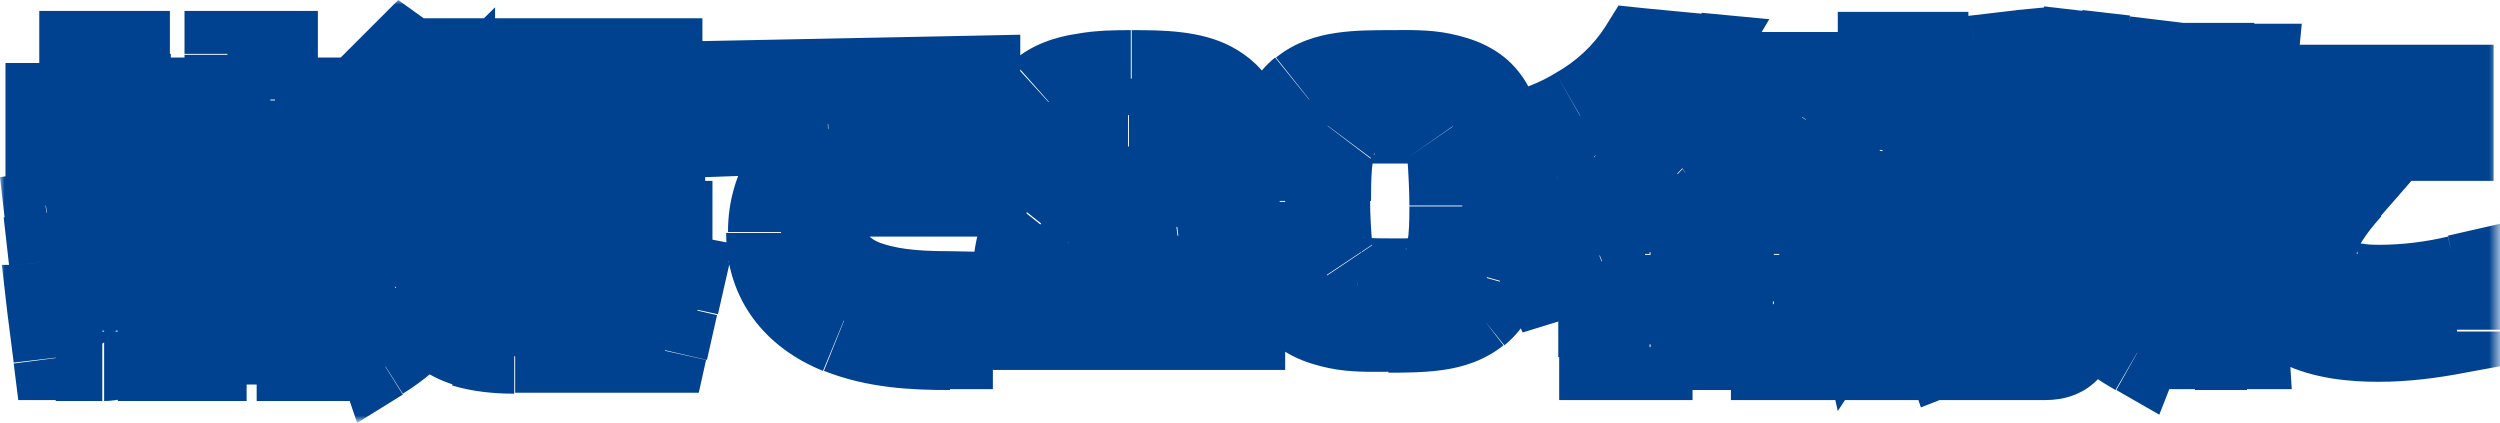 <?xml version="1.0" encoding="utf-8"?>
<!-- Generator: Adobe Illustrator 28.2.0, SVG Export Plug-In . SVG Version: 6.00 Build 0)  -->
<svg version="1.1" id="レイヤー_1" xmlns="http://www.w3.org/2000/svg" xmlns:xlink="http://www.w3.org/1999/xlink" x="0px"
	 y="0px" viewBox="0 0 273.7 46.3" style="enable-background:new 0 0 273.7 46.3;" xml:space="preserve">
<style type="text/css">
	.st0{fill:#FFFFFF;}
	.st1{fill:#FFFFFF;filter:url(#Adobe_OpacityMaskFilter);}
	.st2{fill:#040000;}
	.st3{mask:url(#path-1-outside-1_386_4764_00000036934368271424659810000013492761505512385416_);fill:#004190;}
</style>
<path class="st0" d="M9,22.5v-6H5.3v-4.9H9V5.9h5v5.7h2.8v4.9h-2.8V21c0.9-0.3,1.9-0.6,2.8-1l0.1,5c-1,0.4-1.9,0.8-2.9,1.2v10
	c0,1.8-0.8,2.9-2.7,2.9H6.1l-0.7-5.5H8c0.8,0,0.9-0.1,0.9-0.8v-5.1c-1.1,0.3-2.2,0.6-3.3,0.9l-0.6-5.3C6.4,23.1,7.7,22.8,9,22.5z
	 M24.9,5.9h5.2v5h7.4v28.2h-4.7v-1.8H22.3v1.8h-4.7V11h7.3V5.9z M25.2,16h-2.9v5.9h2.9V16z M32.8,16h-3v5.9h3V16z M25.2,26.4h-2.9
	v6.1h2.9V26.4z M32.8,26.4h-3v6.1h3V26.4z M49.5,12L46,15.5c-1.5-2-3.6-4.2-5.6-5.7l3.7-3.7c1.8,1.3,4,3.4,5.4,5.1v-0.4h6V9.6h-6.2
	V6.7h10.6v6.7H54v1c0,0.4,0.1,0.7,0.6,0.7h1.4c0.6,0,0.8-0.2,0.9-1.3l3.7,0.5C60.6,15,60.4,16,60,16.7c-0.4,0.7-0.9,1.2-1.9,1.2
	h-6.3c-1.7,0-2.4-0.8-2.4-2.4V12z M61.2,6.7h11v6.7h-6.4v1c0,0.3,0,0.7,0.8,0.7h2.2c0.5,0,0.8-0.4,0.8-1.3l3.9,0.5
	c-0.1,0.8-0.2,1.7-0.6,2.5C72.5,17.4,71.9,18,71,18h-7.1c-1.4,0-2.5-0.8-2.5-2.1v-5.1h6.4V9.6h-6.5V6.7z M71.2,33.4H74l-1.1,4.9
	H56.4c-1.8,0-3.7-0.2-5.5-0.7s-3-1.5-4.2-2.9c-1.4,1.7-3.3,3.3-5.1,4.4l-1.9-5.5c1.2-0.6,2.5-1.4,3.5-2.3v-7.7h-3v-4.9h8.2v10.3
	c0.6,2.2,1.9,3.3,4.1,3.9l-2.3-3c2-0.4,3.7-0.9,5.5-1.7h-6.3v-3.7h4.6v-1.7h-4v-3.4h4v-0.9h4.8v0.9h4.8v-0.9h4.8v0.9h4.1v3.4h-4.1
	v1.7h5v3.7h-5.7c1.8,0.8,3.8,1.5,5.7,1.9L71.2,33.4z M63.6,22.8h-4.8v1.7h4.8V22.8z M69.6,33.4c-2.3-0.8-4.7-2-6.6-3.3l2.2-1.9h-7.5
	l2.5,1.9c-1.9,1.3-3.9,2.3-6,3.2c0.9,0.1,2.5,0.1,3.4,0.1H69.6z M107,14.1l-2.4,0.1c-5.7,0.2-14.4,4.2-14.4,10.8
	c0,6.9,8.9,7.1,13.8,7.2v5.8c-4.1,0-8.2-0.2-12-1.8c-4.7-1.9-7.7-5.5-7.7-10.7c0-4.9,2.6-8.4,6.4-11.2L77,14.7V9.1L107,8.6V14.1z
	 M103,21.2h-3.5v-5.1h3.5V21.2z M107.7,21.2h-3.5v-5.1h3.5V21.2z M111.7,17.7c0-2.7,0-5.6,2.2-7.6c2.3-2.1,6.8-2.2,9.8-2.2
	c6.7,0,12.4,0.5,12.4,8.8c0,2.1-0.3,4.7-1.9,6.2c-1.3,1.3-3.6,2.2-5.4,2.4l-8.6,1.1c-0.7,0.1-2,0.3-2.5,0.8
	c-0.5,0.5-0.8,1.7-0.8,2.4v0.9h19v5.3h-24.8v-4.9c0-2.6,0.2-5,1.9-7.1c1.2-1.5,3.2-2.2,5-2.5l9-1c2.4-0.3,3.4-0.9,3.4-3.4
	c0-1.3-0.3-2.5-1.6-3.1c-1.1-0.5-4.1-0.6-5.4-0.6c-5.4,0-6.1,0.8-6.1,4.5H111.7z M164.7,22c0,2.7-0.1,6.1-0.8,8.7
	c-0.4,1.3-1.1,2.5-2.1,3.4c-2.5,2-6.1,2-9.7,2c-3.4,0-8,0-10.3-2.9c-2-2.6-2.1-8-2.1-11.2c0-2.8,0.1-6,0.8-8.7
	c0.4-1.3,1.1-2.5,2.2-3.4c2.5-2,6-2,9.7-2c3.4,0,8,0,10.3,2.9C164.7,13.4,164.7,18.8,164.7,22z M152.9,13.2h-1.4
	c-1.7,0-4.3,0.1-5.2,1.3c-0.9,1.3-0.9,5.8-0.9,7.5c0,1.5,0,3.3,0.2,4.7c0.1,1,0.2,1.9,0.8,2.7c0.5,0.7,1.5,1.1,2.3,1.2
	c1.3,0.1,2.6,0.2,3.9,0.2c2,0,4.5,0,5.4-1.4c0.9-1.3,0.9-5.3,0.9-6.9c0-1.6-0.1-3.8-0.2-5.4c-0.1-0.9-0.2-1.9-0.7-2.7
	C157.1,13.3,154.6,13.2,152.9,13.2z M179.2,21.3c-1.5-1.5-3-2.9-4.7-4.1c-1.3,0.8-2.7,1.4-4.1,2l-2.8-4.9c1.7-0.6,3.4-1.4,5-2.3
	c2.8-1.6,5.2-3.7,7-6.5l6.3,0.6c-0.4,0.7-0.9,1.4-1.4,2.1h12.8v4.6c-2.9,4.2-6.2,7.3-10.5,10.1h12.7v16.2h-5.3V38h-13.5v1.1h-5.3
	V28.6c-2,0.8-4,1.4-6.1,2l-2.4-5.5C171.2,24.4,175.2,23.2,179.2,21.3z M184.2,18.5c2.4-1.7,4.3-3.5,6.3-5.7h-10
	c-0.5,0.5-1.1,0.9-1.6,1.4C180.7,15.5,182.5,17,184.2,18.5z M194.2,27.8h-13.5V33h13.5V27.8z M215.4,24.4h-1.9v-0.8l-1.4,2.3
	c-0.6-0.8-0.8-1.1-1.4-2v15.1h-4.9V28.3c-0.7,1.9-1.4,3.3-2.4,4.9l-1.6-7.2c2.2-2.6,3.4-6.2,3.9-9.6h-3.3v-4.7h3.4V5.9h4.9v5.8h2.6
	v4.7h-2.6v1.4c0.6,1.1,1.9,2.7,2.8,3.5v-1.3h8.5v-1.5h-6.9v-3.6h6.9v-1.5h-8V9.3h3.6c-0.4-1-0.7-2-1.3-2.9l5.1-0.6
	c0.6,1.1,1.2,2.3,1.5,3.5h3.4c0.5-1.2,0.8-2.3,1.1-3.5l5.2,0.6c-0.4,1-0.8,2-1.3,2.9h3.6v4.2h-8v1.5h7.2v3.6H227v1.5h8.6v4.3h-2.9
	l3.3,2.5c-1.6,1.8-2.3,2.6-4.2,4.1c1.4,1.1,2.6,1.8,4.2,2.5l-2,5.1c-3-1.7-5-3.5-7-6.3v3.6c0,2-1,3.2-3.1,3.2h-4.8l-0.6-3.2
	c-1.8,0.9-3.6,1.8-5.4,2.5l-1.6-4.8c3-0.9,5.9-2,8.6-3.4l0.7,3.9h0.3c0.7,0,0.9-0.4,0.9-1v-8.7h-5.2c1.5,1.1,2.4,2,3.7,3.4l-3.3,3.3
	c-1.1-1.3-2.9-2.9-4.3-3.9L215.4,24.4z M227,25.2c0.4,0.9,1.2,2.1,1.8,2.9c1.4-1.2,2.2-2.1,3.3-3.6H227V25.2z M246.8,7.2
	c-0.6,6.5-1.2,13-1.2,19.5c0,3.7,0.1,7.5,0.3,11.3h-5.7c-0.2-3.5-0.2-7.1-0.2-10.6c0-6.8,0.4-13.4,1-20.2H246.8z M268.3,15.1h-19.1
	V9.6h19.1V15.1z M269,36.2c-2.8,0.6-5.7,0.9-8.6,0.9c-5.7,0-12.7-1.2-12.7-8.4c0-3,1.3-5.7,3.1-8.1h6.4c-1.8,2-3.8,4.5-3.8,7.3
	c0,3.4,4.7,3.6,7.1,3.6c2.9,0,5.7-0.4,8.5-1V36.2z"/>
<defs>
	<filter id="Adobe_OpacityMaskFilter" filterUnits="userSpaceOnUse" x="0" y="0" width="273.7" height="46.3">
		<feColorMatrix  type="matrix" values="1 0 0 0 0  0 1 0 0 0  0 0 1 0 0  0 0 0 1 0"/>
	</filter>
</defs>
<mask maskUnits="userSpaceOnUse" x="0" y="0" width="273.7" height="46.3" id="path-1-outside-1_386_4764_00000036934368271424659810000013492761505512385416_">
	<rect x="-0.1" y="-0.2" class="st1" width="274" height="47"/>
	<path class="st2" d="M9,22.5v-6H5.3v-4.9H9V5.9h5v5.7h2.8v4.9h-2.8V21c0.9-0.3,1.9-0.6,2.8-1l0.1,5c-1,0.4-1.9,0.8-2.9,1.2v10
		c0,1.8-0.8,2.9-2.7,2.9H6.1l-0.7-5.5H8c0.8,0,0.9-0.1,0.9-0.8v-5.1c-1.1,0.3-2.2,0.6-3.3,0.9l-0.6-5.3C6.4,23.1,7.7,22.8,9,22.5z
		 M24.9,5.9h5.2v5h7.4v28.2h-4.7v-1.8H22.3v1.8h-4.7V11h7.3V5.9z M25.2,16h-2.9v5.9h2.9V16z M32.8,16h-3v5.9h3V16z M25.2,26.4h-2.9
		v6.1h2.9V26.4z M32.8,26.4h-3v6.1h3V26.4z M49.5,12L46,15.5c-1.5-2-3.6-4.2-5.6-5.7l3.7-3.7c1.8,1.3,4,3.4,5.4,5.1v-0.4h6V9.6h-6.2
		V6.7h10.6v6.7H54v1c0,0.4,0.1,0.7,0.6,0.7h1.4c0.6,0,0.8-0.2,0.9-1.3l3.7,0.5C60.6,15,60.4,16,60,16.7c-0.4,0.7-0.9,1.2-1.9,1.2
		h-6.3c-1.7,0-2.4-0.8-2.4-2.4V12z M61.2,6.7h11v6.7h-6.4v1c0,0.3,0,0.7,0.8,0.7h2.2c0.5,0,0.8-0.4,0.8-1.3l3.9,0.5
		c-0.1,0.8-0.2,1.7-0.6,2.5C72.5,17.4,71.9,18,71,18h-7.1c-1.4,0-2.5-0.8-2.5-2.1v-5.1h6.4V9.6h-6.5V6.7z M71.2,33.4H74l-1.1,4.9
		H56.4c-1.8,0-3.7-0.2-5.5-0.7s-3-1.5-4.2-2.9c-1.4,1.7-3.3,3.3-5.1,4.4l-1.9-5.5c1.2-0.6,2.5-1.4,3.5-2.3v-7.7h-3v-4.9h8.2v10.3
		c0.6,2.2,1.9,3.3,4.1,3.9l-2.3-3c2-0.4,3.7-0.9,5.5-1.7h-6.3v-3.7h4.6v-1.7h-4v-3.4h4v-0.9h4.8v0.9h4.8v-0.9h4.8v0.9h4.1v3.4h-4.1
		v1.7h5v3.7h-5.7c1.8,0.8,3.8,1.5,5.7,1.9L71.2,33.4z M63.6,22.8h-4.8v1.7h4.8V22.8z M69.6,33.4c-2.3-0.8-4.7-2-6.6-3.3l2.2-1.9
		h-7.5l2.5,1.9c-1.9,1.3-3.9,2.3-6,3.2c0.9,0.1,2.5,0.1,3.4,0.1H69.6z M107,14.1l-2.4,0.1c-5.7,0.2-14.4,4.2-14.4,10.8
		c0,6.9,8.9,7.1,13.8,7.2v5.8c-4.1,0-8.2-0.2-12-1.8c-4.7-1.9-7.7-5.5-7.7-10.7c0-4.9,2.6-8.4,6.4-11.2L77,14.7V9.1L107,8.6V14.1z
		 M103,21.2h-3.5v-5.1h3.5V21.2z M107.7,21.2h-3.5v-5.1h3.5V21.2z M111.7,17.7c0-2.7,0-5.6,2.2-7.6c2.3-2.1,6.8-2.2,9.8-2.2
		c6.7,0,12.4,0.5,12.4,8.8c0,2.1-0.3,4.7-1.9,6.2c-1.3,1.3-3.6,2.2-5.4,2.4l-8.6,1.1c-0.7,0.1-2,0.3-2.5,0.8
		c-0.5,0.5-0.8,1.7-0.8,2.4v0.9h19v5.3h-24.8v-4.9c0-2.6,0.2-5,1.9-7.1c1.2-1.5,3.2-2.2,5-2.5l9-1c2.4-0.3,3.4-0.9,3.4-3.4
		c0-1.3-0.3-2.5-1.6-3.1c-1.1-0.5-4.1-0.6-5.4-0.6c-5.4,0-6.1,0.8-6.1,4.5H111.7z M164.7,22c0,2.7-0.1,6.1-0.8,8.7
		c-0.4,1.3-1.1,2.5-2.1,3.4c-2.5,2-6.1,2-9.7,2c-3.4,0-8,0-10.3-2.9c-2-2.6-2.1-8-2.1-11.2c0-2.8,0.1-6,0.8-8.7
		c0.4-1.3,1.1-2.5,2.2-3.4c2.5-2,6-2,9.7-2c3.4,0,8,0,10.3,2.9C164.7,13.4,164.7,18.8,164.7,22z M152.9,13.2h-1.4
		c-1.7,0-4.3,0.1-5.2,1.3c-0.9,1.3-0.9,5.8-0.9,7.5c0,1.5,0,3.3,0.2,4.7c0.1,1,0.2,1.9,0.8,2.7c0.5,0.7,1.5,1.1,2.3,1.2
		c1.3,0.1,2.6,0.2,3.9,0.2c2,0,4.5,0,5.4-1.4c0.9-1.3,0.9-5.3,0.9-6.9c0-1.6-0.1-3.8-0.2-5.4c-0.1-0.9-0.2-1.9-0.7-2.7
		C157.1,13.3,154.6,13.2,152.9,13.2z M179.2,21.3c-1.5-1.5-3-2.9-4.7-4.1c-1.3,0.8-2.7,1.4-4.1,2l-2.8-4.9c1.7-0.6,3.4-1.4,5-2.3
		c2.8-1.6,5.2-3.7,7-6.5l6.3,0.6c-0.4,0.7-0.9,1.4-1.4,2.1h12.8v4.6c-2.9,4.2-6.2,7.3-10.5,10.1h12.7v16.2h-5.3V38h-13.5v1.1h-5.3
		V28.6c-2,0.8-4,1.4-6.1,2l-2.4-5.5C171.2,24.4,175.2,23.2,179.2,21.3z M184.2,18.5c2.4-1.7,4.3-3.5,6.3-5.7h-10
		c-0.5,0.5-1.1,0.9-1.6,1.4C180.7,15.5,182.5,17,184.2,18.5z M194.2,27.8h-13.5V33h13.5V27.8z M215.4,24.4h-1.9v-0.8l-1.4,2.3
		c-0.6-0.8-0.8-1.1-1.4-2v15.1h-4.9V28.3c-0.7,1.9-1.4,3.3-2.4,4.9l-1.6-7.2c2.2-2.6,3.4-6.2,3.9-9.6h-3.3v-4.7h3.4V5.9h4.9v5.8h2.6
		v4.7h-2.6v1.4c0.6,1.1,1.9,2.7,2.8,3.5v-1.3h8.5v-1.5h-6.9v-3.6h6.9v-1.5h-8V9.3h3.6c-0.4-1-0.7-2-1.3-2.9l5.1-0.6
		c0.6,1.1,1.2,2.3,1.5,3.5h3.4c0.5-1.2,0.8-2.3,1.1-3.5l5.2,0.6c-0.4,1-0.8,2-1.3,2.9h3.6v4.2h-8v1.5h7.2v3.6H227v1.5h8.6v4.3h-2.9
		l3.3,2.5c-1.6,1.8-2.3,2.6-4.2,4.1c1.4,1.1,2.6,1.8,4.2,2.5l-2,5.1c-3-1.7-5-3.5-7-6.3v3.6c0,2-1,3.2-3.1,3.2h-4.8l-0.6-3.2
		c-1.8,0.9-3.6,1.8-5.4,2.5l-1.6-4.8c3-0.9,5.9-2,8.6-3.4l0.7,3.9h0.3c0.7,0,0.9-0.4,0.9-1v-8.7h-5.2c1.5,1.1,2.4,2,3.7,3.4
		l-3.3,3.3c-1.1-1.3-2.9-2.9-4.3-3.9L215.4,24.4z M227,25.2c0.4,0.9,1.2,2.1,1.8,2.9c1.4-1.2,2.2-2.1,3.3-3.6H227V25.2z M246.8,7.2
		c-0.6,6.5-1.2,13-1.2,19.5c0,3.7,0.1,7.5,0.3,11.3h-5.7c-0.2-3.5-0.2-7.1-0.2-10.6c0-6.8,0.4-13.4,1-20.2H246.8z M268.3,15.1h-19.1
		V9.6h19.1V15.1z M269,36.2c-2.8,0.6-5.7,0.9-8.6,0.9c-5.7,0-12.7-1.2-12.7-8.4c0-3,1.3-5.7,3.1-8.1h6.4c-1.8,2-3.8,4.5-3.8,7.3
		c0,3.4,4.7,3.6,7.1,3.6c2.9,0,5.7-0.4,8.5-1V36.2z"/>
</mask>
<path class="st3" d="M9,22.5l1.1,4.5l3.6-0.9v-3.7H9z M9,16.5h4.7v-4.7H9V16.5z M5.3,16.5H0.6v4.7h4.7V16.5z M5.3,11.6V6.9H0.6v4.7
	H5.3z M9,11.6v4.7h4.7v-4.7H9z M9,5.9V1.2H4.3v4.7H9z M13.9,5.9h4.7V1.2h-4.7V5.9z M13.9,11.6H9.3v4.7h4.7V11.6z M16.7,11.6h4.7V6.9
	h-4.7V11.6z M16.7,16.5v4.7h4.7v-4.7H16.7z M13.9,16.5v-4.7H9.3v4.7H13.9z M13.9,21H9.3v6.5l6.2-2.1L13.9,21z M16.7,20l4.7-0.1
	L21.3,13l-6.4,2.7L16.7,20z M16.8,25l1.8,4.3l2.9-1.2l-0.1-3.2L16.8,25z M13.9,26.2l-1.6-4.4l-3.1,1.1v3.3H13.9z M6.1,39.2l-4.6,0.6
	L2,43.8h4.1V39.2z M5.5,33.7V29H0.2l0.6,5.2L5.5,33.7z M9,27.8h4.7v-6.2l-6,1.7L9,27.8z M5.7,28.6L1,29.1l0.6,5.2l5.1-1.2L5.7,28.6z
	 M5.1,23.3l-0.7-4.6L0,19.4l0.5,4.4L5.1,23.3z M24.9,5.9V1.2h-4.7v4.7H24.9z M30.1,5.9h4.7V1.2h-4.7V5.9z M30.1,11h-4.7v4.7h4.7V11z
	 M37.5,11h4.7V6.3h-4.7V11z M37.5,39.2v4.7h4.7v-4.7H37.5z M32.8,39.2h-4.7v4.7h4.7V39.2z M32.8,37.4h4.7v-4.7h-4.7V37.4z
	 M22.3,37.4v-4.7h-4.7v4.7H22.3z M22.3,39.2v4.7h4.7v-4.7H22.3z M17.6,39.2h-4.7v4.7h4.7V39.2z M17.6,11V6.3h-4.7V11H17.6z M24.9,11
	v4.7h4.7V11H24.9z M25.2,16h4.7v-4.7h-4.7V16z M22.3,16v-4.7h-4.7V16H22.3z M22.3,21.9h-4.7v4.7h4.7V21.9z M25.2,21.9v4.7h4.7v-4.7
	H25.2z M32.8,16h4.7v-4.7h-4.7V16z M29.9,16v-4.7h-4.7V16H29.9z M29.9,21.9h-4.7v4.7h4.7V21.9z M32.8,21.9v4.7h4.7v-4.7H32.8z
	 M25.2,26.4h4.7v-4.7h-4.7V26.4z M22.3,26.4v-4.7h-4.7v4.7H22.3z M22.3,32.5h-4.7v4.7h4.7V32.5z M25.2,32.5v4.7h4.7v-4.7H25.2z
	 M32.8,26.4h4.7v-4.7h-4.7V26.4z M29.9,26.4v-4.7h-4.7v4.7H29.9z M29.9,32.5h-4.7v4.7h4.7V32.5z M32.8,32.5v4.7h4.7v-4.7H32.8z
	 M13.6,22.5v-6H4.3v6H13.6z M9,11.8H5.3v9.4H9V11.8z M10,16.5v-4.9H0.6v4.9H10z M5.3,16.3H9V6.9H5.3V16.3z M13.6,11.6V5.9H4.3v5.7
	H13.6z M9,10.6h5V1.2H9V10.6z M9.3,5.9v5.7h9.4V5.9H9.3z M13.9,16.3h2.8V6.9h-2.8V16.3z M12.1,11.6v4.9h9.4v-4.9H12.1z M16.7,11.8
	h-2.8v9.4h2.8V11.8z M9.3,16.5V21h9.4v-4.5H9.3z M15.4,25.5c0.9-0.3,2-0.7,3.1-1.1l-3.6-8.6c-0.7,0.3-1.5,0.6-2.5,0.9L15.4,25.5z
	 M12.1,20.1l0.1,5l9.4-0.2l-0.1-5L12.1,20.1z M15,20.7c-0.9,0.4-1.8,0.7-2.6,1l3.1,8.8c1.1-0.4,2.1-0.8,3.2-1.3L15,20.7z M9.3,26.2
	v10h9.4v-10H9.3z M9.3,36.2c0,0.2-0.1-0.3,0.5-0.9c0.3-0.3,0.6-0.6,1-0.7c0.3-0.1,0.6-0.1,0.6-0.1v9.4c2,0,4.1-0.7,5.6-2.5
	c1.4-1.7,1.7-3.6,1.7-5.1H9.3z M11.3,34.5H6.1v9.4h5.1V34.5z M10.8,38.6l-0.7-5.5l-9.3,1.1l0.7,5.5L10.8,38.6z M5.5,38.4H8V29H5.5
	V38.4z M8,38.4c0.3,0,0.8,0,1.4-0.1c0.6-0.1,1.6-0.4,2.5-1.2c1-0.9,1.4-1.9,1.6-2.7c0.1-0.6,0.2-1.2,0.2-1.5H4.3
	c0,0.1,0-0.2,0.1-0.6c0.1-0.5,0.4-1.4,1.3-2.2c0.8-0.7,1.6-0.9,2-1C8,29,8.1,29,8,29V38.4z M13.6,32.9v-5.1H4.3v5.1H13.6z M7.7,23.3
	c-1.1,0.3-2.1,0.6-3,0.8l2.1,9.1c1.2-0.3,2.5-0.6,3.6-0.9L7.7,23.3z M10.3,28.1l-0.6-5.3l-9.3,1L1,29.1L10.3,28.1z M5.9,27.9
	c1.5-0.2,3-0.6,4.2-0.9l-2.2-9.1c-1.4,0.3-2.4,0.6-3.5,0.8L5.9,27.9z M24.9,10.6h5.2V1.2h-5.2V10.6z M25.4,5.9v5h9.4v-5H25.4z
	 M30.1,15.6h7.4V6.3h-7.4V15.6z M32.8,11v28.2h9.4V11H32.8z M37.5,34.5h-4.7v9.4h4.7V34.5z M37.5,39.2v-1.8h-9.4v1.8H37.5z
	 M32.8,32.7H22.3v9.4h10.6V32.7z M17.6,37.4v1.8h9.4v-1.8H17.6z M22.3,34.5h-4.7v9.4h4.7V34.5z M22.3,39.2V11h-9.4v28.2H22.3z
	 M17.6,15.6h7.3V6.3h-7.3V15.6z M29.6,11v-5h-9.4v5H29.6z M25.2,11.3h-2.9v9.4h2.9V11.3z M17.6,16v5.9h9.4V16H17.6z M22.3,26.6h2.9
	v-9.4h-2.9V26.6z M29.9,21.9V16h-9.4v5.9H29.9z M32.8,11.3h-3v9.4h3V11.3z M25.2,16v5.9h9.4V16H25.2z M29.9,26.6h3v-9.4h-3V26.6z
	 M37.5,21.9V16h-9.4v5.9H37.5z M25.2,21.7h-2.9v9.4h2.9V21.7z M17.6,26.4v6.1h9.4v-6.1H17.6z M22.3,37.2h2.9v-9.4h-2.9V37.2z
	 M29.9,32.5v-6.1h-9.4v6.1H29.9z M32.8,21.7h-3v9.4h3V21.7z M25.2,26.4v6.1h9.4v-6.1H25.2z M29.9,37.2h3v-9.4h-3V37.2z M37.5,32.5
	v-6.1h-9.4v6.1H37.5z M49.5,12h4.7V0.8l-8,7.9L49.5,12z M46,15.5l-3.8,2.8l3.2,4.4l3.8-3.8L46,15.5z M40.4,9.8l-3.3-3.3l-3.8,3.8
	l4.3,3.2L40.4,9.8z M44.1,6.1l2.7-3.8L43.6,0l-2.8,2.8L44.1,6.1z M49.5,11.2l-3.6,3l8.2,9.7V11.2H49.5z M49.5,10.8V6.1h-4.7v4.7
	H49.5z M55.4,10.8v4.7h4.7v-4.7H55.4z M55.4,9.6h4.7V4.9h-4.7V9.6z M49.3,9.6h-4.7v4.7h4.7V9.6z M49.3,6.7V2h-4.7v4.7H49.3z
	 M59.9,6.7h4.7V2h-4.7V6.7z M59.9,13.4V18h4.7v-4.7H59.9z M54,13.4V8.7h-4.7v4.7H54z M56.9,13.8l0.6-4.6l-4.7-0.6l-0.5,4.8
	L56.9,13.8z M60.6,14.2l4.7,0.4l0.4-4.5l-4.5-0.5L60.6,14.2z M60,16.7l4.2,2.1l0,0L60,16.7z M61.2,6.7V2h-4.7v4.7H61.2z M72.2,6.7
	h4.7V2h-4.7V6.7z M72.2,13.4V18h4.7v-4.7H72.2z M65.7,13.4V8.7h-4.7v4.7H65.7z M69.6,13.7l0.6-4.6l-5.1-0.7l-0.2,5.1L69.6,13.7z
	 M73.5,14.2l4.6,0.6l0.6-4.6l-4.6-0.6L73.5,14.2z M72.9,16.7l-4.1-2.2v0L72.9,16.7z M61.4,10.8V6.1h-4.7v4.7H61.4z M67.7,10.8v4.7
	h4.7v-4.7H67.7z M67.7,9.6h4.7V4.9h-4.7V9.6z M61.2,9.6h-4.7v4.7h4.7V9.6z M71.2,33.4l-4-2.5l-4.5,7.2h8.4V33.4z M74,33.4l4.6,1
	l1.3-5.7H74V33.4z M72.8,38.4V43h3.7l0.8-3.6L72.8,38.4z M46.8,34.7l3.6-2.9l-3.5-4.4l-3.7,4.3L46.8,34.7z M41.6,39.2l-4.4,1.5
	l1.9,5.6l5-3.1L41.6,39.2z M39.7,33.7l-2-4.2l-3.8,1.8l1.4,4L39.7,33.7z M43.3,31.4l3,3.6l1.7-1.4v-2.2H43.3z M43.3,23.8h4.7v-4.7
	h-4.7V23.8z M40.2,23.8h-4.7v4.7h4.7V23.8z M40.2,18.8v-4.7h-4.7v4.7H40.2z M48.4,18.8h4.7v-4.7h-4.7V18.8z M48.4,29.1h-4.7v0.7
	l0.2,0.6L48.4,29.1z M52.4,33l-1.3,4.5l13.6,3.9l-8.5-11.3L52.4,33z M50.1,29.9l-0.9-4.6l-7.4,1.4l4.5,6L50.1,29.9z M55.6,28.2
	l1.9,4.3l-1.9-9V28.2z M49.4,28.2h-4.7v4.7h4.7V28.2z M49.4,24.5v-4.7h-4.7v4.7H49.4z M53.9,24.5v4.7h4.7v-4.7H53.9z M53.9,22.8h4.7
	v-4.7h-4.7V22.8z M49.9,22.8h-4.7v4.7h4.7V22.8z M49.9,19.4v-4.7h-4.7v4.7H49.9z M53.9,19.4v4.7h4.7v-4.7H53.9z M53.9,18.5v-4.7
	h-4.7v4.7H53.9z M58.7,18.5h4.7v-4.7h-4.7V18.5z M58.7,19.4h-4.7v4.7h4.7V19.4z M63.6,19.4v4.7h4.7v-4.7H63.6z M63.6,18.5v-4.7h-4.7
	v4.7H63.6z M68.3,18.5H73v-4.7h-4.7V18.5z M68.3,19.4h-4.7v4.7h4.7V19.4z M72.5,19.4h4.7v-4.7h-4.7V19.4z M72.5,22.8v4.7h4.7v-4.7
	H72.5z M68.3,22.8v-4.7h-4.7v4.7H68.3z M68.3,24.5h-4.7v4.7h4.7V24.5z M73.3,24.5H78v-4.7h-4.7V24.5z M73.3,28.2v4.7H78v-4.7H73.3z
	 M67.6,28.2v-4.7l-1.9,9L67.6,28.2z M73.3,30.1l4,2.5l3.6-5.8l-6.7-1.3L73.3,30.1z M63.6,22.8h4.7v-4.7h-4.7V22.8z M58.7,22.8v-4.7
	h-4.7v4.7H58.7z M58.7,24.5h-4.7v4.7h4.7V24.5z M63.6,24.5v4.7h4.7v-4.7H63.6z M69.6,33.4v4.7l1.6-9.1L69.6,33.4z M62.9,30.1
	l-3.1-3.5l-4.7,4l5.1,3.4L62.9,30.1z M65.1,28.2l3.1,3.5l9.6-8.2H65.1V28.2z M57.6,28.2v-4.7H43.8l11,8.4L57.6,28.2z M60.1,30.1
	l2.6,3.9l5.4-3.6L63,26.4L60.1,30.1z M54.2,33.3l-1.8-4.3l-15.9,6.5l16.9,2.5L54.2,33.3z M46.2,8.7l-3.5,3.5l6.6,6.7l3.5-3.5
	L46.2,8.7z M49.8,12.7c-1.7-2.4-4.2-4.8-6.5-6.6l-5.6,7.5c1.6,1.2,3.4,3.1,4.7,4.7L49.8,12.7z M43.7,13.1l3.7-3.7l-6.6-6.6l-3.7,3.7
	L43.7,13.1z M41.3,9.9c1.4,1,3.4,2.9,4.6,4.3l7.1-6.1c-1.6-1.9-4.1-4.3-6.3-5.8L41.3,9.9z M54.2,11.2v-0.4h-9.4v0.4H54.2z
	 M49.5,15.5h6V6.1h-6V15.5z M60.1,10.8V9.6h-9.4v1.2H60.1z M55.4,4.9h-6.2v9.4h6.2V4.9z M53.9,9.6V6.7h-9.4v2.9H53.9z M49.3,11.4
	h10.6V2H49.3V11.4z M55.2,6.7v6.7h9.4V6.7H55.2z M59.9,8.7H54V18h5.9V8.7z M49.3,13.4v1h9.4v-1H49.3z M49.3,14.4
	c0,0.1-0.1,1.8,1,3.3c1.4,1.9,3.4,2.1,4.3,2.1v-9.4c0.3,0,2.1,0.1,3.3,1.7c0.5,0.7,0.7,1.4,0.7,1.7c0,0.2,0,0.3,0,0.4
	c0,0.1,0,0.1,0,0.1H49.3z M54.6,19.7h1.4v-9.4h-1.4V19.7z M55.9,19.7c1,0,2.9-0.2,4.3-2c1.1-1.3,1.2-2.8,1.3-3.5l-9.3-0.9
	c0,0.1,0,0,0.1-0.2c0.1-0.2,0.2-0.7,0.6-1.2c0.5-0.6,1.1-1,1.8-1.3c0.6-0.2,1.1-0.2,1.3-0.2V19.7z M56.3,18.4l3.7,0.5l1.1-9.3
	l-3.7-0.5L56.3,18.4z M56,13.8c0,0.3-0.1,0.5-0.1,0.7c0,0.2-0.1,0.2,0,0.1l8.4,4.2c0.8-1.6,1-3.3,1.1-4.2L56,13.8z M55.8,14.6
	c0.1-0.1,0.3-0.5,0.7-0.8c0.5-0.4,1.1-0.5,1.6-0.5v9.4c1.4,0,2.8-0.4,3.9-1.2c1.1-0.8,1.7-1.8,2.1-2.6L55.8,14.6z M58.2,13.3h-6.3
	v9.4h6.3V13.3z M51.9,13.3c-0.2,0,0.6-0.1,1.5,0.8c0.8,0.8,0.8,1.7,0.8,1.5h-9.4c0,1.4,0.3,3.5,1.9,5.1c1.6,1.7,3.7,2,5.2,2V13.3z
	 M54.2,15.5V12h-9.4v3.5H54.2z M61.2,11.4h11V2h-11V11.4z M67.5,6.7v6.7h9.4V6.7H67.5z M72.2,8.7h-6.4V18h6.4V8.7z M61.1,13.4v1h9.4
	v-1H61.1z M61.1,14.3c0,0.1-0.1,1.8,1.1,3.3c1.4,1.8,3.4,2,4.4,2v-9.4c0.3,0,1.8,0.1,3,1.6c0.5,0.7,0.7,1.3,0.8,1.8
	c0,0.2,0.1,0.4,0.1,0.5c0,0.1,0,0.1,0,0.1c0,0,0,0,0,0H61.1z M66.5,19.7h2.2v-9.4h-2.2V19.7z M68.7,19.7c1.6,0,3.4-0.7,4.5-2.4
	c0.8-1.3,1-2.7,1-3.4l-9.4-0.3c0,0.2,0-0.5,0.5-1.4c0.3-0.5,0.8-1,1.6-1.4c0.7-0.3,1.3-0.4,1.8-0.4V19.7z M69,18.4l3.9,0.5l1.2-9.3
	l-3.9-0.5L69,18.4z M68.9,13.6c-0.1,0.4-0.1,0.6-0.1,0.8c0,0.2-0.1,0.2,0,0.1l8.3,4.3c0.8-1.6,1-3.4,1.1-4L68.9,13.6z M68.7,14.5
	c0,0,0.2-0.4,0.7-0.7c0.5-0.4,1.1-0.5,1.5-0.5v9.4c1.4,0,2.7-0.4,3.9-1.2c1.1-0.8,1.8-1.8,2.2-2.5L68.7,14.5z M71,13.3h-7.1v9.4H71
	V13.3z M63.8,13.3c0.2,0,0.7,0.1,1.2,0.5c0.6,0.5,1,1.3,1,2.1h-9.4c0,2,0.9,3.8,2.4,5.1c1.4,1.2,3.2,1.7,4.8,1.7V13.3z M66,15.9
	v-5.1h-9.4v5.1H66z M61.4,15.5h6.4V6.1h-6.4V15.5z M72.4,10.8V9.6h-9.4v1.2H72.4z M67.7,4.9h-6.5v9.4h6.5V4.9z M65.9,9.6V6.7h-9.4
	v2.9H65.9z M71.2,38.1H74v-9.4h-2.8V38.1z M69.4,32.4l-1.1,4.9l9.1,2.1l1.1-4.9L69.4,32.4z M72.8,33.7H56.4V43h16.4V33.7z
	 M56.4,33.7c-1.5,0-2.9-0.2-4.2-0.5l-2.7,9c2.3,0.7,4.7,0.9,6.8,0.9V33.7z M52.3,33.1c-0.7-0.2-1.2-0.5-1.9-1.4l-7.3,5.9
	c1.6,2,3.7,3.6,6.5,4.5L52.3,33.1z M43.2,31.7c-1.1,1.3-2.6,2.6-4.1,3.5l5,7.9c2.3-1.4,4.5-3.3,6.2-5.4L43.2,31.7z M46,37.6
	l-1.9-5.5l-8.8,3.1l1.9,5.5L46,37.6z M41.7,37.9c1.6-0.8,3.3-1.9,4.5-2.9l-6-7.2c-0.8,0.6-1.8,1.3-2.5,1.6L41.7,37.9z M47.9,31.4
	v-7.7h-9.4v7.7H47.9z M43.3,19.1h-3v9.4h3V19.1z M44.9,23.8v-4.9h-9.4v4.9H44.9z M40.2,23.5h8.2v-9.4h-8.2V23.5z M43.7,18.8v10.3
	h9.4V18.8H43.7z M43.9,30.4c0.5,1.7,1.3,3.4,2.8,4.7c1.4,1.3,3,2,4.5,2.4l2.6-9c-0.7-0.2-0.8-0.3-0.7-0.3c0,0,0,0,0,0
	c0,0-0.1-0.2-0.2-0.4L43.9,30.4z M56.2,30.1l-2.3-3l-7.5,5.7l2.3,3L56.2,30.1z M51,34.5c2.3-0.4,4.3-1.1,6.5-2l-3.8-8.6
	c-1.5,0.7-2.9,1.1-4.5,1.4L51,34.5z M55.6,23.5h-6.3v9.4h6.3V23.5z M54,28.2v-3.7h-9.4v3.7H54z M49.4,29.2h4.6v-9.4h-4.6V29.2z
	 M58.6,24.5v-1.7h-9.4v1.7H58.6z M53.9,18.1h-4v9.4h4V18.1z M54.6,22.8v-3.4h-9.4v3.4H54.6z M49.9,24.1h4v-9.4h-4V24.1z M58.6,19.4
	v-0.9h-9.4v0.9H58.6z M53.9,23.2h4.8v-9.4h-4.8V23.2z M54.1,18.5v0.9h9.4v-0.9H54.1z M58.7,24.1h4.8v-9.4h-4.8V24.1z M68.2,19.4
	v-0.9h-9.4v0.9H68.2z M63.6,23.2h4.8v-9.4h-4.8V23.2z M63.6,18.5v0.9H73v-0.9H63.6z M68.3,24.1h4.1v-9.4h-4.1V24.1z M67.8,19.4v3.4
	h9.4v-3.4H67.8z M72.5,18.1h-4.1v9.4h4.1V18.1z M63.6,22.8v1.7H73v-1.7H63.6z M68.3,29.2h5v-9.4h-5V29.2z M68.7,24.5v3.7H78v-3.7
	H68.7z M73.3,23.5h-5.7v9.4h5.7V23.5z M65.7,32.5c1.9,0.9,4.4,1.7,6.7,2.2l1.7-9.2c-1.4-0.3-3.1-0.9-4.7-1.5L65.7,32.5z M69.3,27.6
	l-2.1,3.4l7.9,5l2.1-3.4L69.3,27.6z M63.6,18.1h-4.8v9.4h4.8V18.1z M54.1,22.8v1.7h9.4v-1.7H54.1z M58.7,29.2h4.8v-9.4h-4.8V29.2z
	 M68.2,24.5v-1.7h-9.4v1.7H68.2z M71.1,29c-2-0.7-4-1.7-5.6-2.8L60.3,34c2.4,1.6,5.1,2.9,7.7,3.8L71.1,29z M66,33.7l2.2-1.9
	l-6.1-7.1l-2.2,1.9L66,33.7z M65.1,23.5h-7.5v9.4h7.5V23.5z M54.8,31.9l2.5,1.9l5.7-7.4l-2.5-1.9L54.8,31.9z M57.5,26.3
	c-1.5,1.1-3.3,2-5.1,2.7l3.5,8.7c2.3-0.9,4.7-2.1,6.8-3.6L57.5,26.3z M53.5,37.9c1.4,0.2,3.3,0.2,4.1,0.2v-9.4c-1.1,0-2.2,0-2.7-0.1
	L53.5,37.9z M57.6,38.1h12v-9.4h-12V38.1z M107,14.1l0.1,4.7l4.5-0.1v-4.5H107z M104.6,14.2l-0.1-4.7l0,0L104.6,14.2z M104,32.2h4.7
	v-4.6l-4.6-0.1L104,32.2z M104,37.9v4.7h4.7v-4.7H104z M92,36.2l-1.8,4.3l0,0L92,36.2z M90.7,14.2l2.8,3.7l12-9l-15,0.5L90.7,14.2z
	 M77,14.7h-4.7v4.9l4.8-0.2L77,14.7z M77,9.1l-0.1-4.7l-4.6,0.1v4.6H77z M107,8.6h4.7V3.8L107,3.9L107,8.6z M103,21.2v4.7h4.7v-4.7
	H103z M99.5,21.2h-4.7v4.7h4.7V21.2z M99.5,16.1v-4.7h-4.7v4.7H99.5z M103,16.1h4.7v-4.7H103V16.1z M107.7,21.2v4.7h4.7v-4.7H107.7z
	 M104.3,21.2h-4.7v4.7h4.7V21.2z M104.3,16.1v-4.7h-4.7v4.7H104.3z M107.7,16.1h4.7v-4.7h-4.7V16.1z M106.9,9.4l-2.4,0.1l0.3,9.4
	l2.5-0.1L106.9,9.4z M104.4,9.5c-3.7,0.1-8.1,1.4-11.7,3.7c-3.5,2.3-7.2,6.2-7.2,11.8h9.4c0-1,0.7-2.4,2.9-3.9c2.2-1.4,5-2.2,7-2.2
	L104.4,9.5z M85.5,25c0,2.8,1,5.3,2.7,7.2c1.6,1.8,3.7,2.8,5.6,3.4c3.6,1.2,7.8,1.3,10.2,1.3l0.1-9.4c-2.6,0-5.3-0.1-7.4-0.8
	c-1-0.3-1.4-0.7-1.6-0.9c-0.1-0.1-0.2-0.3-0.2-0.8H85.5z M99.3,32.2v5.8h9.4v-5.8H99.3z M104,33.3c-4.1,0-7.3-0.2-10.3-1.4l-3.5,8.7
	c4.8,1.9,9.6,2.1,13.8,2.1V33.3z M93.7,31.9c-3.3-1.3-4.8-3.4-4.8-6.4h-9.4c0,7.4,4.4,12.6,10.6,15.1L93.7,31.9z M89,25.4
	c0-2.9,1.4-5.2,4.5-7.5l-5.6-7.5c-4.4,3.3-8.2,8.1-8.2,15H89z M90.5,9.5L76.8,10l0.3,9.4l13.7-0.5L90.5,9.5z M81.7,14.7V9.1h-9.4
	v5.6H81.7z M77.1,13.8l30.1-0.5L107,3.9L76.9,4.5L77.1,13.8z M102.4,8.6v5.5h9.4V8.6H102.4z M103,16.5h-3.5v9.4h3.5V16.5z
	 M104.2,21.2v-5.1h-9.4v5.1H104.2z M99.5,20.8h3.5v-9.4h-3.5V20.8z M98.3,16.1v5.1h9.4v-5.1H98.3z M107.7,16.5h-3.5v9.4h3.5V16.5z
	 M109,21.2v-5.1h-9.4v5.1H109z M104.3,20.8h3.5v-9.4h-3.5V20.8z M103.1,16.1v5.1h9.4v-5.1H103.1z M111.7,17.7l-4.7-0.1l-0.1,4.7h4.7
	V17.7z M114,10.2l-3.1-3.5l0,0l0,0L114,10.2z M134.3,23l-3.3-3.3l0,0L134.3,23z M128.9,25.4l-0.5-4.7l0,0l0,0L128.9,25.4z
	 M120.3,26.4l-0.6-4.6l-0.1,0l-0.1,0L120.3,26.4z M117.7,27.3l-3.3-3.3l0,0L117.7,27.3z M117,30.6h-4.7v4.7h4.7V30.6z M136,30.6h4.7
	v-4.7H136V30.6z M136,35.8v4.7h4.7v-4.7H136z M111.2,35.8h-4.7v4.7h4.7V35.8z M113.1,23.8l3.7,2.9l0,0l0,0L113.1,23.8z M118.1,21.4
	l-0.5-4.7l0,0l0,0L118.1,21.4z M127.1,20.4l0.5,4.7l0,0L127.1,20.4z M128.9,13.8l2-4.2l0,0l0,0L128.9,13.8z M117.4,17.7v4.7h4.6
	l0.1-4.6L117.4,17.7z M116.4,17.8c0-1.5,0-2.4,0.2-3.1c0.1-0.6,0.3-0.8,0.5-1l-6.3-6.9c-4,3.6-3.8,8.7-3.8,11L116.4,17.8z
	 M117.1,13.7c0.2-0.2,0.8-0.5,2.3-0.8c1.4-0.2,2.9-0.3,4.4-0.3V3.3c-1.5,0-3.7,0-5.9,0.4c-2.1,0.3-4.9,1.1-7,3L117.1,13.7z
	 M123.8,12.6c3.6,0,5.5,0.2,6.6,0.8c0.4,0.2,0.5,0.4,0.7,0.6c0.2,0.3,0.5,1.1,0.5,2.7h9.4c0-2.6-0.4-5-1.5-7
	c-1.1-2.1-2.8-3.6-4.7-4.6c-3.4-1.8-7.7-1.8-10.9-1.8V12.6z M131.5,16.7c0,0.9-0.1,1.6-0.2,2.2c-0.1,0.6-0.3,0.7-0.3,0.7l6.6,6.6
	c3-3,3.3-7.3,3.3-9.5H131.5z M131,19.6c-0.3,0.3-1.6,1-2.6,1.1l1.1,9.3c2.6-0.3,6-1.6,8.2-3.8L131,19.6z M128.3,20.7l-8.6,1l1.1,9.3
	l8.6-1.1L128.3,20.7z M119.6,21.8c-0.4,0.1-1.2,0.2-1.9,0.4c-0.5,0.1-2,0.6-3.2,1.8l6.6,6.6c-0.2,0.2-0.4,0.4-0.6,0.5
	c-0.1,0.1-0.2,0.1-0.3,0.2c-0.1,0-0.1,0-0.1,0c0,0,0,0,0.1,0c0.1,0,0.2-0.1,0.4-0.1c0.1,0,0.3-0.1,0.4-0.1L119.6,21.8z M114.4,24
	c-1.1,1.1-1.6,2.5-1.8,3.2c-0.2,0.8-0.4,1.7-0.4,2.5h9.4c0,0.1,0,0.1,0,0.1c0,0,0-0.1,0-0.1c0,0,0,0-0.1,0.2c0,0.1-0.2,0.4-0.5,0.7
	L114.4,24z M112.3,29.7v0.9h9.4v-0.9H112.3z M117,35.2h19v-9.4h-19V35.2z M131.3,30.6v5.3h9.4v-5.3H131.3z M136,31.1h-24.8v9.4H136
	V31.1z M115.9,35.8v-4.9h-9.4v4.9H115.9z M115.9,30.9c0-2.5,0.2-3.4,0.8-4.1l-7.3-5.8c-2.8,3.5-2.9,7.3-2.9,10H115.9z M116.8,26.7
	c0,0,0.1-0.2,0.5-0.3c0.4-0.2,0.9-0.3,1.5-0.4l-1.2-9.3c-2.3,0.3-5.8,1.3-8.1,4.2L116.8,26.7z M118.7,26l9-1l-1.1-9.3l-9,1L118.7,26
	z M127.6,25c1.2-0.1,3.5-0.4,5.2-2.1c2-1.8,2.3-4.3,2.3-6h-9.4c0,0.4,0,0.4,0,0.2c0-0.1,0.1-0.3,0.2-0.5c0.1-0.2,0.3-0.4,0.5-0.6
	c0.4-0.4,0.7-0.5,0.7-0.5c0,0,0,0-0.2,0c-0.1,0-0.3,0-0.5,0.1L127.6,25z M135.2,16.9c0-0.9-0.1-2.3-0.7-3.7
	c-0.7-1.6-1.9-2.9-3.6-3.7l-4,8.5c-0.1-0.1-0.3-0.2-0.6-0.4c-0.2-0.2-0.3-0.4-0.4-0.6c0-0.1-0.1-0.2-0.1-0.2c0,0,0-0.1,0-0.1
	c0,0,0,0,0,0.1c0,0,0,0.1,0,0.2H135.2z M130.9,9.6c-0.8-0.4-1.7-0.6-2.3-0.7c-0.7-0.1-1.3-0.2-1.9-0.2c-1.2-0.1-2.4-0.1-3.1-0.1v9.4
	c0.6,0,1.5,0,2.4,0.1c0.4,0,0.8,0.1,1,0.1c0.3,0.1,0.2,0.1,0-0.1L130.9,9.6z M123.5,8.5c-1.4,0-2.8,0.1-4,0.3
	c-1.2,0.2-2.7,0.6-4,1.7c-1.4,1.1-2.1,2.6-2.4,3.9c-0.3,1.2-0.4,2.4-0.4,3.3l9.4,0.2c0-0.4,0-0.7,0-0.9c0-0.2,0-0.3,0-0.3
	c0,0-0.1,0.2-0.2,0.4c-0.1,0.2-0.3,0.5-0.6,0.7c-0.5,0.4-0.8,0.3-0.3,0.3c0.4-0.1,1.2-0.1,2.5-0.1V8.5z M117.4,13.1h-5.7v9.4h5.7
	V13.1z M163.9,30.7l-4.5-1.3l0,0l0,0L163.9,30.7z M161.8,34.1l2.9,3.7l0,0l0,0L161.8,34.1z M141.7,33.2l-3.7,2.9l0,0l0,0L141.7,33.2
	z M140.4,13.3L136,12l0,0l0,0L140.4,13.3z M142.6,9.9l-2.9-3.7l0,0l0,0L142.6,9.9z M162.6,10.8l-3.6,2.9l0,0L162.6,10.8z
	 M146.3,14.5l-3.7-2.8l0,0L146.3,14.5z M145.6,26.7l-4.7,0.4l0,0l0,0L145.6,26.7z M148.7,30.7l-0.6,4.6l0,0l0,0L148.7,30.7z
	 M158,29.5l3.8,2.7l0,0l0,0L158,29.5z M158.7,17.2l4.7-0.4l0-0.1l0-0.1L158.7,17.2z M158,14.6l3.9-2.6l0,0l0,0L158,14.6z M160.1,22
	c0,2.7-0.1,5.5-0.7,7.4l9,2.5c0.9-3.3,1-7.2,1-9.9H160.1z M159.4,29.5c-0.1,0.5-0.4,0.8-0.6,1l5.9,7.3c2-1.6,3.2-3.8,3.7-5.8
	L159.4,29.5z M158.9,30.4c-0.4,0.3-1.1,0.6-2.3,0.8c-1.3,0.2-2.7,0.2-4.6,0.2v9.4c1.7,0,3.9,0,6-0.3c2.1-0.3,4.5-1,6.6-2.7
	L158.9,30.4z M152,31.4c-1.8,0-3.3,0-4.7-0.3c-1.3-0.3-1.8-0.6-2-0.9l-7.3,5.9c2.1,2.7,5.1,3.7,7.5,4.2c2.4,0.5,4.8,0.4,6.5,0.4
	V31.4z M145.4,30.3c-0.2-0.2-0.6-1.1-0.8-3c-0.2-1.7-0.2-3.6-0.2-5.2h-9.4c0,1.6,0,4,0.3,6.4c0.3,2.2,0.9,5.3,2.8,7.7L145.4,30.3z
	 M144.3,22c0-2.8,0.1-5.4,0.7-7.4l-9-2.5c-0.9,3.3-1,7.2-1,9.9H144.3z M144.9,14.7c0.2-0.6,0.4-0.9,0.6-1.1l-5.9-7.3
	c-2,1.6-3.1,3.7-3.7,5.7L144.9,14.7z M145.5,13.6c0.4-0.3,1-0.6,2.2-0.8c1.2-0.2,2.7-0.2,4.6-0.2V3.3c-1.8,0-4,0-6,0.3
	c-2.1,0.3-4.5,1-6.6,2.7L145.5,13.6z M152.3,12.6c1.8,0,3.3,0,4.7,0.3c1.3,0.3,1.8,0.6,2,0.9l7.3-5.9c-2.1-2.7-5.1-3.7-7.5-4.2
	c-2.4-0.5-4.8-0.4-6.5-0.4V12.6z M159,13.8c0.2,0.2,0.6,1.1,0.8,3c0.2,1.7,0.2,3.6,0.2,5.2h9.4c0-1.6,0-4-0.3-6.4
	c-0.3-2.2-0.9-5.3-2.8-7.7L159,13.8z M152.9,8.5h-1.4v9.4h1.4V8.5z M151.5,8.5c-0.9,0-2.3,0-3.7,0.3c-1.2,0.2-3.6,0.8-5.2,2.9
	l7.5,5.6c-0.4,0.5-0.7,0.7-0.8,0.7c-0.1,0,0,0,0.2,0c0.2,0,0.5-0.1,0.9-0.1c0.4,0,0.8,0,1.2,0V8.5z M142.6,11.7
	c-0.9,1.2-1.2,2.6-1.4,3.3c-0.2,0.9-0.3,1.9-0.4,2.7c-0.1,1.7-0.1,3.4-0.1,4.3h9.4c0-0.9,0-2.3,0.1-3.5c0.1-0.7,0.1-1.2,0.2-1.5
	c0-0.2,0.1-0.2,0.1-0.2c0,0,0,0.1-0.1,0.2c0,0.1-0.1,0.2-0.3,0.4L142.6,11.7z M140.7,22c0,1.5,0,3.5,0.2,5.2l9.3-0.9
	c-0.1-1.2-0.2-2.8-0.2-4.3H140.7z M140.9,27.2c0.1,0.9,0.2,2.9,1.5,4.8l7.8-5.2c0.1,0.1,0.1,0.2,0.1,0.2c0,0,0-0.1,0-0.3
	c0-0.1,0-0.3-0.1-0.6L140.9,27.2z M142.4,32.1c1.7,2.5,4.4,3.1,5.7,3.2l1.2-9.3c-0.1,0,0,0,0.1,0c0.1,0,0.5,0.2,0.9,0.8L142.4,32.1z
	 M148.2,35.3c1.5,0.2,3.1,0.2,4.4,0.2v-9.4c-1.2,0-2.4,0-3.4-0.1L148.2,35.3z M152.6,35.5c0.9,0,2.4,0,3.9-0.3
	c1.3-0.2,3.8-0.9,5.3-3.1l-7.6-5.4c0.3-0.5,0.7-0.7,0.8-0.7c0.1,0,0.1,0-0.2,0c-0.2,0-0.5,0.1-1,0.1c-0.4,0-0.8,0-1.3,0V35.5z
	 M161.9,32.1c0.8-1.1,1.1-2.3,1.2-3c0.2-0.8,0.3-1.7,0.4-2.5c0.1-1.6,0.2-3.2,0.2-4h-9.4c0,0.7,0,2-0.1,3.1c-0.1,0.6-0.1,1-0.2,1.4
	c0,0.2-0.1,0.2-0.1,0.2c0,0,0-0.1,0.1-0.1c0-0.1,0.1-0.2,0.2-0.3L161.9,32.1z M163.6,22.6c0-1.7-0.1-4-0.2-5.8l-9.3,0.8
	c0.1,1.4,0.2,3.5,0.2,4.9H163.6z M163.4,16.7c-0.1-0.6-0.2-2.9-1.5-4.8l-7.7,5.3c-0.2-0.3-0.2-0.4-0.2-0.3c0,0.1,0,0.1,0.1,0.3
	c0,0.2,0,0.3,0.1,0.6L163.4,16.7z M161.8,11.9c-1.6-2.2-4-2.8-5.2-3.1c-1.4-0.3-2.9-0.3-3.7-0.3v9.4c0.4,0,0.8,0,1.1,0
	c0.4,0,0.6,0.1,0.9,0.1c0.2,0,0.2,0.1,0.1,0c-0.1-0.1-0.5-0.3-0.8-0.8L161.8,11.9z M179.2,21.3l2,4.2l6.1-2.8l-4.7-4.7L179.2,21.3z
	 M174.5,17.2l2.8-3.8l-2.5-1.8l-2.7,1.6L174.5,17.2z M170.4,19.2l-4.1,2.3l2,3.6l3.8-1.6L170.4,19.2z M167.6,14.3l-1.5-4.4l-5.3,1.8
	l2.8,4.9L167.6,14.3z M172.6,12.1l2.3,4.1l0,0l0,0L172.6,12.1z M179.6,5.6l0.4-4.7l-2.8-0.3l-1.5,2.4L179.6,5.6z M185.9,6.1l4,2.4
	l3.8-6.4l-7.4-0.7L185.9,6.1z M184.5,8.2l-3.8-2.7l-5.2,7.4h9V8.2z M197.3,8.2h4.7V3.5h-4.7V8.2z M197.3,12.8l3.9,2.6l0.8-1.2v-1.4
	H197.3z M186.8,22.9l-2.5-3.9l-13.4,8.6h15.9V22.9z M199.5,22.9h4.7v-4.7h-4.7V22.9z M199.5,39.1v4.7h4.7v-4.7H199.5z M194.2,39.1
	h-4.7v4.7h4.7V39.1z M194.2,38h4.7v-4.7h-4.7V38z M180.6,38v-4.7H176V38H180.6z M180.6,39.1v4.7h4.7v-4.7H180.6z M175.4,39.1h-4.7
	v4.7h4.7V39.1z M175.4,28.6h4.7v-6.8l-6.4,2.5L175.4,28.6z M169.3,30.7l-4.3,1.9l1.7,3.8l3.9-1.2L169.3,30.7z M166.9,25.2l-0.9-4.6
	l-5.8,1.1l2.4,5.4L166.9,25.2z M184.2,18.5l-3.2,3.4l2.8,2.6l3.1-2.2L184.2,18.5z M190.5,12.8l3.5,3.1l6.8-7.8h-10.3V12.8z
	 M180.4,12.8V8.1h-1.8l-1.3,1.3L180.4,12.8z M178.8,14.2l-3.1-3.5l-4.5,3.9l4.9,3.4L178.8,14.2z M194.2,27.8h4.7v-4.7h-4.7V27.8z
	 M180.6,27.8v-4.7H176v4.7H180.6z M180.6,33H176v4.7h4.7V33z M194.2,33v4.7h4.7V33H194.2z M182.5,18c-1.5-1.5-3.3-3.2-5.2-4.6
	l-5.5,7.6c1.4,1,2.7,2.3,4.1,3.7L182.5,18z M172.1,13.2c-1.1,0.6-2.2,1.2-3.5,1.7l3.6,8.6c1.6-0.7,3.1-1.4,4.7-2.3L172.1,13.2z
	 M174.5,16.9l-2.8-4.9l-8.1,4.6l2.8,4.9L174.5,16.9z M169.2,18.8c2-0.7,4-1.6,5.8-2.6L170.3,8c-1.3,0.8-2.7,1.4-4.2,1.9L169.2,18.8z
	 M175,16.1c3.3-1.9,6.3-4.5,8.6-8.1l-7.9-5c-1.3,2-3.1,3.7-5.4,5L175,16.1z M179.2,10.2l6.3,0.6l0.8-9.3L180,0.9L179.2,10.2z
	 M181.8,3.7c-0.4,0.6-0.8,1.2-1.2,1.8l7.7,5.4c0.6-0.8,1.1-1.6,1.5-2.4L181.8,3.7z M184.5,12.9h12.8V3.5h-12.8V12.9z M192.6,8.2v4.6
	h9.4V8.2H192.6z M193.4,10.2c-2.5,3.7-5.3,6.4-9.1,8.8l5.1,7.9c4.8-3.1,8.6-6.6,11.8-11.4L193.4,10.2z M186.8,27.6h12.7v-9.4h-12.7
	V27.6z M194.8,22.9v16.2h9.4V22.9H194.8z M199.5,34.4h-5.3v9.4h5.3V34.4z M198.9,39.1V38h-9.4v1.1H198.9z M194.2,33.3h-13.5v9.4
	h13.5V33.3z M176,38v1.1h9.4V38H176z M180.6,34.4h-5.3v9.4h5.3V34.4z M180,39.1V28.6h-9.4v10.5H180z M173.7,24.3
	c-1.8,0.7-3.7,1.3-5.7,1.9l2.6,9c2.1-0.6,4.3-1.3,6.4-2.2L173.7,24.3z M173.6,28.8l-2.4-5.5l-8.6,3.8l2.4,5.5L173.6,28.8z
	 M167.8,29.8c4.6-0.9,9-2.1,13.4-4.2l-3.9-8.5c-3.6,1.7-7.2,2.7-11.2,3.5L167.8,29.8z M186.9,22.3c2.8-2,5-4,7.1-6.5l-7-6.2
	c-1.7,2-3.4,3.5-5.5,5L186.9,22.3z M190.5,8.1h-10v9.4h10V8.1z M177.2,9.4c-0.4,0.4-0.8,0.7-1.5,1.3l6.1,7.1c0.4-0.3,1.1-1,1.7-1.5
	L177.2,9.4z M176.1,18c1.7,1.2,3.4,2.5,4.8,3.9l6.4-6.8c-1.8-1.7-3.9-3.3-5.9-4.7L176.1,18z M194.2,23.1h-13.5v9.4h13.5V23.1z
	 M176,27.8V33h9.4v-5.1H176z M180.6,37.6h13.5v-9.4h-13.5V37.6z M198.9,33v-5.1h-9.4V33H198.9z M215.4,24.4l3.5,3.1l6.8-7.8h-10.3
	V24.4z M213.6,24.4h-4.7v4.7h4.7V24.4z M213.6,23.6h4.7V7.2l-8.7,13.9L213.6,23.6z M212.1,25.9l-3.6,3l4.1,5.1l3.5-5.6L212.1,25.9z
	 M210.8,24l4-2.5l-8.6-13.8V24H210.8z M210.8,39.1v4.7h4.7v-4.7H210.8z M205.9,39.1h-4.7v4.7h4.7V39.1z M205.9,28.3h4.7l-9.1-1.6
	L205.9,28.3z M203.4,33.2l-4.6,1l2.4,10.8l6.1-9.3L203.4,33.2z M201.8,26l-3.5-3.1l-1.5,1.8l0.5,2.3L201.8,26z M205.8,16.4l4.6,0.8
	l0.9-5.5h-5.5V16.4z M202.4,16.4h-4.7v4.7h4.7V16.4z M202.4,11.7V7h-4.7v4.7H202.4z M205.9,11.7v4.7h4.7v-4.7H205.9z M205.9,5.9V1.3
	h-4.7v4.7H205.9z M210.8,5.9h4.7V1.3h-4.7V5.9z M210.8,11.7h-4.7v4.7h4.7V11.7z M213.4,11.7h4.7V7h-4.7V11.7z M213.4,16.4v4.7h4.7
	v-4.7H213.4z M210.8,16.4v-4.7h-4.7v4.7H210.8z M210.8,17.8h-4.7V19l0.5,1L210.8,17.8z M213.6,21.4l-3.2,3.4l7.9,7.3V21.4H213.6z
	 M213.6,20.1v-4.7h-4.7v4.7H213.6z M222,20.1v4.7h4.7v-4.7H222z M222,18.5h4.7v-4.7H222V18.5z M215.1,18.5h-4.7v4.7h4.7V18.5z
	 M215.1,14.9v-4.7h-4.7v4.7H215.1z M222,14.9v4.7h4.7v-4.7H222z M222,13.5h4.7V8.8H222V13.5z M214,13.5h-4.7v4.7h4.7V13.5z M214,9.3
	V4.6h-4.7v4.7H214z M217.6,9.3V14h6.8L222,7.6L217.6,9.3z M216.3,6.4l-0.5-4.7l-7,0.8l3.4,6.2L216.3,6.4z M221.4,5.8l4.1-2.2
	l-1.5-2.8l-3.2,0.3L221.4,5.8z M223,9.3l-4.5,1.4l1,3.3h3.4V9.3z M226.4,9.3V14h3.2l1.2-3L226.4,9.3z M227.5,5.8l0.6-4.6l-4.3-0.5
	l-0.9,4.2L227.5,5.8z M232.6,6.4l4.4,1.6l2-5.5l-5.8-0.7L232.6,6.4z M231.4,9.3l-4.2-2.2l-3.5,6.8h7.7V9.3z M235,9.3h4.7V4.6H235
	V9.3z M235,13.5v4.7h4.7v-4.7H235z M227,13.5V8.8h-4.7v4.7H227z M227,14.9h-4.7v4.7h4.7V14.9z M234.2,14.9h4.7v-4.7h-4.7V14.9z
	 M234.2,18.5v4.7h4.7v-4.7H234.2z M227,18.5v-4.7h-4.7v4.7H227z M227,20.1h-4.7v4.7h4.7V20.1z M235.6,20.1h4.7v-4.7h-4.7V20.1z
	 M235.6,24.4v4.7h4.7v-4.7H235.6z M232.6,24.4v-4.7h-13.8l11,8.4L232.6,24.4z M235.9,26.9l3.4,3.2l3.5-3.8l-4.1-3.1L235.9,26.9z
	 M231.8,31l-3-3.6l-4.3,3.7l4.4,3.6L231.8,31z M236,33.5l4.4,1.7l1.7-4.3l-4.3-1.7L236,33.5z M234,38.6l-2.3,4.1l4.7,2.7l2-5.1
	L234,38.6z M227,32.3l3.8-2.7l-8.5-12.1v14.8H227z M219.1,39.1l-4.6,0.9l0.7,3.8h3.9V39.1z M218.5,35.9l4.6-0.9l-1.1-6.2l-5.6,2.8
	L218.5,35.9z M213.1,38.4l-4.4,1.5l1.6,4.7l4.6-1.8L213.1,38.4z M211.5,33.7l-1.3-4.5l-4.7,1.4l1.6,4.6L211.5,33.7z M220.1,30.2
	l4.6-0.9l-1.2-6.2l-5.6,2.9L220.1,30.2z M220.9,34.1l-4.6,0.9l0.7,3.8h3.9V34.1z M222,24.4h4.7v-4.7H222V24.4z M216.9,24.4v-4.7
	h-14.2l11.4,8.4L216.9,24.4z M220.6,27.8l3.3,3.3l3.2-3.2l-3.1-3.3L220.6,27.8z M217.3,31l-3.6,3l3.3,4l3.7-3.7L217.3,31z M213,27.2
	l-3.5-3.1l-3.5,4l4.5,2.9L213,27.2z M227,25.2h-4.7v0.9l0.3,0.8L227,25.2z M228.8,28l-3.6,3l3,3.7l3.6-3.1L228.8,28z M232.1,24.4
	l3.8,2.7l5.3-7.4h-9.1V24.4z M227,24.4v-4.7h-4.7v4.7H227z M215.4,19.7h-1.9v9.4h1.9V19.7z M218.3,24.4v-0.8h-9.4v0.8H218.3z
	 M209.6,21.2l-1.4,2.3l7.9,4.9l1.4-2.3L209.6,21.2z M215.8,23c-0.4-0.5-0.5-0.7-1-1.5l-7.9,5c0.5,0.9,0.9,1.4,1.7,2.4L215.8,23z
	 M206.1,24v15.1h9.4V24H206.1z M210.8,34.4h-4.9v9.4h4.9V34.4z M210.6,39.1V28.3h-9.4v10.8H210.6z M201.5,26.7
	c-0.5,1.5-1,2.5-1.9,3.9l7.8,5.2c1.3-1.9,2.2-3.6,3-5.9L201.5,26.7z M208,32.2l-1.6-7.2l-9.1,2l1.6,7.2L208,32.2z M205.4,29.1
	c3-3.5,4.4-8.2,5-11.8l-9.2-1.6c-0.5,3-1.5,5.7-2.8,7.3L205.4,29.1z M205.8,11.8h-3.3v9.4h3.3V11.8z M207.1,16.4v-4.7h-9.4v4.7
	H207.1z M202.4,16.4h3.4V7h-3.4V16.4z M210.6,11.7V5.9h-9.4v5.8H210.6z M205.9,10.6h4.9V1.3h-4.9V10.6z M206.1,5.9v5.8h9.4V5.9
	H206.1z M210.8,16.4h2.6V7h-2.6V16.4z M208.7,11.7v4.7h9.4v-4.7H208.7z M213.4,11.8h-2.6v9.4h2.6V11.8z M206.1,16.4v1.4h9.4v-1.4
	H206.1z M206.6,20c0.9,1.7,2.5,3.6,3.8,4.8l6.4-6.9c-0.7-0.6-1.6-1.7-1.8-2.3L206.6,20z M218.3,21.4v-1.3h-9.4v1.3H218.3z
	 M213.6,24.8h8.5v-9.4h-8.5V24.8z M226.7,20.1v-1.5h-9.4v1.5H226.7z M222,13.9h-6.9v9.4h6.9V13.9z M219.8,18.5v-3.6h-9.4v3.6H219.8z
	 M215.1,19.6h6.9v-9.4h-6.9V19.6z M226.7,14.9v-1.5h-9.4v1.5H226.7z M222,8.8h-8v9.4h8V8.8z M218.7,13.5V9.3h-9.4v4.2H218.7z
	 M214,14h3.6V4.6H214V14z M222,7.6c-0.3-0.9-0.8-2.2-1.5-3.6l-8.2,4.5c0.3,0.6,0.5,1.2,1,2.3L222,7.6z M216.8,11l5.1-0.6l-1-9.3
	l-5.1,0.6L216.8,11z M217.3,8c0.6,1,1,1.9,1.2,2.7l8.9-2.8c-0.5-1.6-1.2-3.1-1.9-4.3L217.3,8z M223,14h3.4V4.6H223V14z M230.7,11
	c0.5-1.3,1-2.8,1.3-4.3l-9.2-1.9c-0.2,0.9-0.5,1.8-0.9,2.8L230.7,11z M226.9,10.4l5.2,0.6l1.1-9.3L228,1.1L226.9,10.4z M228.2,4.8
	c-0.3,0.8-0.6,1.6-1,2.3l8.3,4.3c0.6-1.1,1.1-2.3,1.5-3.5L228.2,4.8z M231.4,14h3.6V4.6h-3.6V14z M230.3,9.3v4.2h9.4V9.3H230.3z
	 M235,8.8h-8v9.4h8V8.8z M222.3,13.5v1.5h9.4v-1.5H222.3z M227,19.6h7.2v-9.4H227V19.6z M229.5,14.9v3.6h9.4v-3.6H229.5z
	 M234.2,13.9H227v9.4h7.2V13.9z M222.3,18.5v1.5h9.4v-1.5H222.3z M227,24.8h8.6v-9.4H227V24.8z M230.9,20.1v4.3h9.4v-4.3H230.9z
	 M235.6,19.7h-2.9v9.4h2.9V19.7z M229.8,28.1l3.3,2.5l5.7-7.4l-3.3-2.5L229.8,28.1z M232.5,23.7c-1.6,1.8-2.2,2.4-3.7,3.7l6,7.1
	c2.1-1.8,3-2.8,4.6-4.5L232.5,23.7z M228.8,34.7c1.7,1.4,3.3,2.3,5.4,3.2l3.4-8.7c-1.2-0.5-2-0.9-3-1.8L228.8,34.7z M231.6,31.8
	l-2,5.1l8.7,3.4l2-5.1L231.6,31.8z M236.3,34.6c-2.5-1.4-4-2.8-5.5-5l-7.7,5.4c2.4,3.5,5,5.7,8.5,7.7L236.3,34.6z M222.3,32.3v3.6
	h9.4v-3.6H222.3z M222.3,35.9c0,0.3-0.1-0.3,0.5-0.9c0.6-0.6,1.2-0.6,1.1-0.6v9.4c1.9,0,4-0.5,5.7-2.2c1.6-1.7,2.1-3.8,2.1-5.6
	H222.3z M223.9,34.4h-4.8v9.4h4.8V34.4z M223.7,38.2l-0.6-3.2l-9.2,1.7l0.6,3.2L223.7,38.2z M216.4,31.7c-1.8,0.9-3.4,1.7-5,2.3
	l3.4,8.7c2.1-0.8,4-1.8,5.8-2.7L216.4,31.7z M217.6,36.9l-1.6-4.8l-8.9,3l1.6,4.8L217.6,36.9z M212.8,38.2c3.2-0.9,6.4-2.2,9.5-3.8
	l-4.4-8.3c-2.4,1.3-5,2.3-7.8,3.1L212.8,38.2z M215.5,31.1l0.7,3.9l9.2-1.7l-0.7-3.9L215.5,31.1z M220.9,38.8h0.3v-9.4h-0.3V38.8z
	 M221.1,38.8c1.1,0,2.9-0.3,4.3-2c1.2-1.5,1.3-3.1,1.3-3.7h-9.4c0-0.1,0-0.3,0.1-0.7c0.1-0.4,0.3-1,0.8-1.5c1.1-1.4,2.5-1.5,2.9-1.5
	V38.8z M226.7,33.1v-8.7h-9.4v8.7H226.7z M222,19.7h-5.2v9.4h5.2V19.7z M214.1,28.2c1.2,0.9,1.9,1.6,3.1,2.8l6.8-6.4
	c-1.4-1.4-2.6-2.6-4.3-3.9L214.1,28.2z M217.3,24.4l-3.3,3.3l6.6,6.6l3.3-3.3L217.3,24.4z M220.9,28c-1.4-1.7-3.6-3.6-5.4-4.8
	l-5.1,7.8c1.1,0.7,2.5,2,3.3,2.9L220.9,28z M216.5,30.2l2.4-2.8l-7.1-6.2l-2.4,2.8L216.5,30.2z M222.6,26.9c0.6,1.6,1.7,3.1,2.5,4.1
	l7.2-6c-0.5-0.6-1-1.3-1.1-1.7L222.6,26.9z M231.8,31.6c1.7-1.5,2.8-2.7,4.1-4.5l-7.6-5.5c-0.9,1.2-1.5,1.9-2.6,2.8L231.8,31.6z
	 M232.1,19.7H227v9.4h5.1V19.7z M222.3,24.4v0.8h9.4v-0.8H222.3z M246.8,7.2l4.7,0.5l0.5-5.1h-5.2V7.2z M246,37.9v4.7h4.9l-0.3-4.9
	L246,37.9z M240.3,37.9l-4.7,0.3l0.3,4.4h4.4V37.9z M241,7.2V2.5h-4.3l-0.4,4.2L241,7.2z M268.3,15.1v4.7h4.7v-4.7H268.3z
	 M249.2,15.1h-4.7v4.7h4.7V15.1z M249.2,9.6V4.9h-4.7v4.7H249.2z M268.3,9.6h4.7V4.9h-4.7V9.6z M269,36.2l0.9,4.6l3.8-0.7v-3.8H269z
	 M250.8,20.6v-4.7h-2.3l-1.4,1.9L250.8,20.6z M257.1,20.6l3.5,3.1l6.8-7.8h-10.3V20.6z M269,30.4h4.7v-5.9l-5.7,1.3L269,30.4z
	 M242.1,6.7c-0.6,6.5-1.2,13.2-1.2,19.9h9.4c0-6.3,0.5-12.6,1.1-19L242.1,6.7z M241,26.7c0,3.9,0.1,7.7,0.4,11.5l9.3-0.5
	c-0.2-3.7-0.3-7.4-0.3-11H241z M246,33.3h-5.7v9.4h5.7V33.3z M244.9,37.7c-0.2-3.4-0.2-6.8-0.2-10.3h-9.4c0,3.6,0,7.2,0.3,10.9
	L244.9,37.7z M244.7,27.3c0-6.6,0.3-13.1,1-19.7l-9.3-0.9c-0.6,6.8-1,13.7-1,20.6H244.7z M241,11.9h5.8V2.5H241V11.9z M268.3,10.4
	h-19.1v9.4h19.1V10.4z M253.9,15.1V9.6h-9.4v5.5H253.9z M249.2,14.3h19.1V4.9h-19.1V14.3z M263.6,9.6v5.5h9.4V9.6H263.6z
	 M268.1,31.6c-2.6,0.5-5.1,0.8-7.7,0.8v9.4c3.2,0,6.4-0.4,9.5-1L268.1,31.6z M260.4,32.4c-2.7,0-5-0.3-6.4-1c-0.7-0.3-1-0.7-1.2-0.9
	c-0.2-0.3-0.4-0.7-0.4-1.7H243c0,2.6,0.7,4.9,2,6.9c1.3,2,3.1,3.3,4.9,4.1c3.5,1.7,7.5,2,10.5,2V32.4z M252.4,28.7
	c0-1.6,0.7-3.4,2.2-5.3l-7.5-5.6c-2.1,2.8-4,6.5-4,10.9H252.4z M250.8,25.3h6.4v-9.4h-6.4V25.3z M253.6,17.5c-0.9,1-2.1,2.4-3.1,4
	c-1,1.6-1.9,3.8-1.9,6.4h9.4c0-0.2,0.1-0.7,0.6-1.5c0.5-0.8,1.2-1.7,2.1-2.7L253.6,17.5z M248.7,27.9c0,2.1,0.8,3.9,2.1,5.3
	c1.2,1.2,2.7,1.9,3.8,2.3c2.2,0.7,4.7,0.7,5.9,0.7v-9.4c-0.6,0-1.1,0-1.7-0.1c-0.6-0.1-1-0.1-1.3-0.2c-0.3-0.1-0.2-0.1,0.1,0.1
	c0.1,0.2,0.3,0.4,0.4,0.6c0.1,0.3,0.1,0.5,0.1,0.6H248.7z M260.5,36.1c3.3,0,6.5-0.4,9.6-1.1l-2.1-9.1c-2.5,0.6-5.1,0.9-7.5,0.9
	V36.1z M264.3,30.4v5.7h9.4v-5.7H264.3z"/>
</svg>
